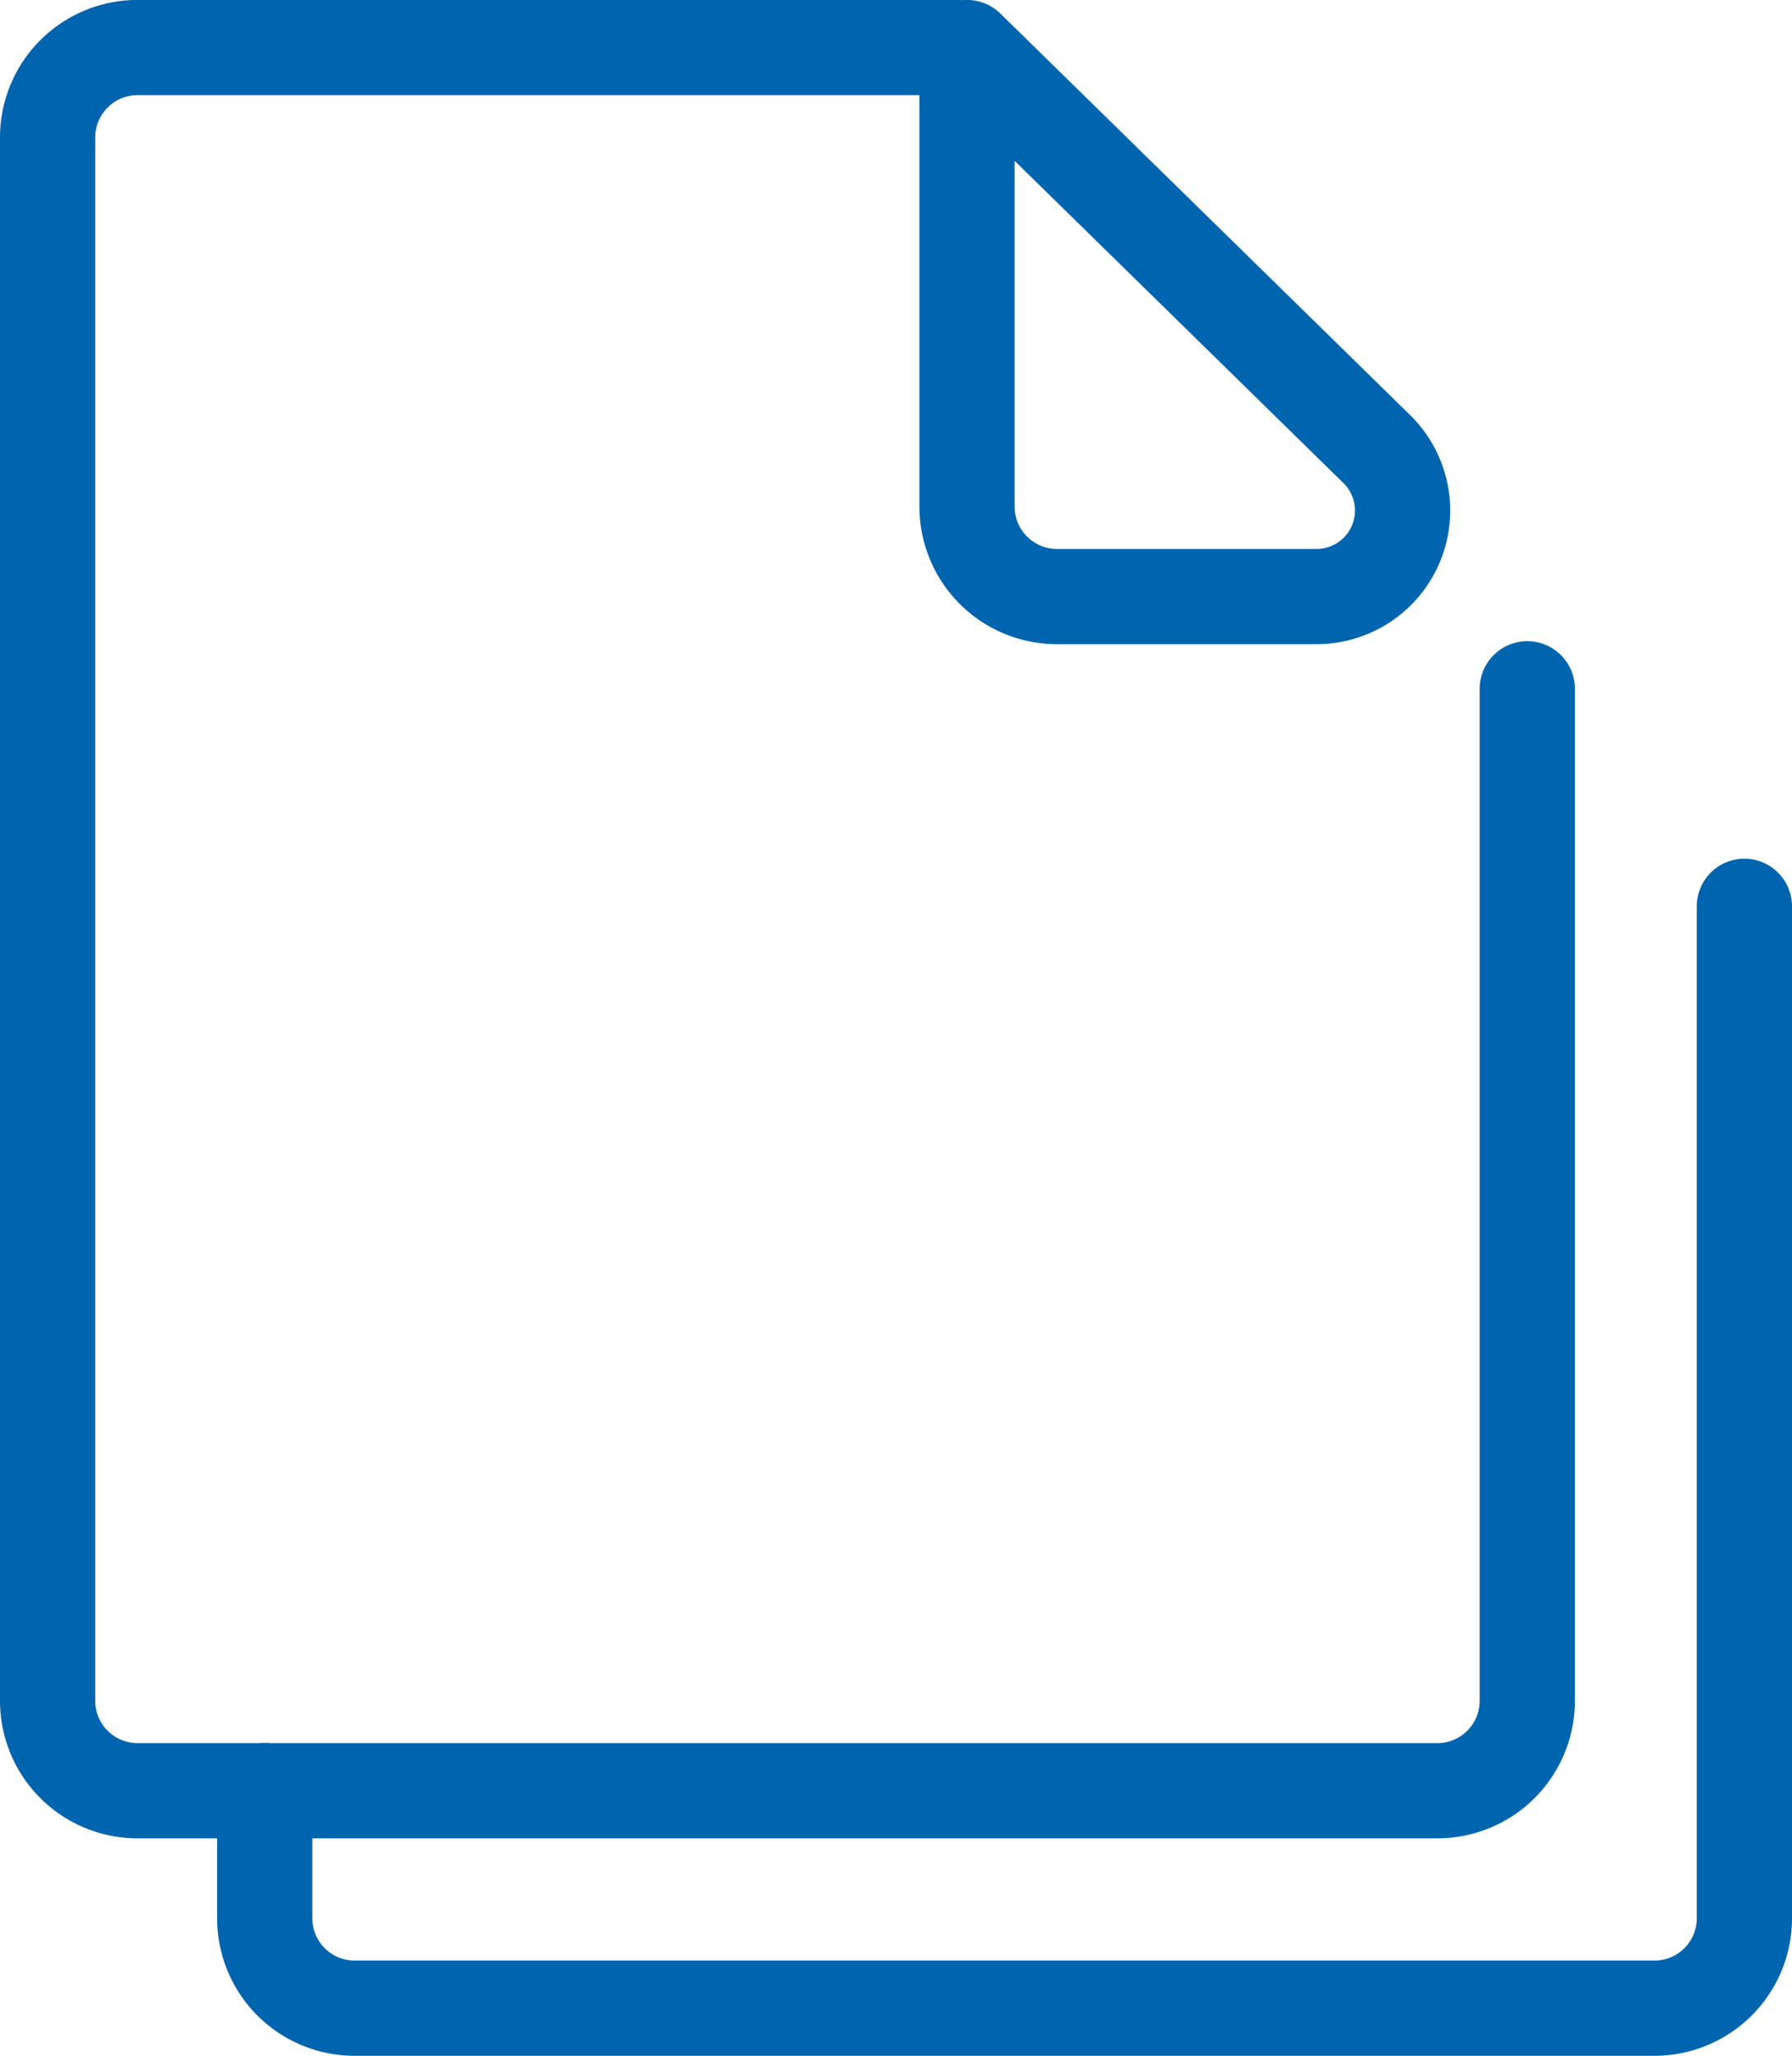 <svg xmlns="http://www.w3.org/2000/svg" width="28.228" height="32.38" viewBox="0 0 28.228 32.38">
  <g id="グループ_28491" data-name="グループ 28491" transform="translate(-347.278 -7364.998)">
    <path id="パス_33785" data-name="パス 33785" d="M29.424,16.216V32.16a1.416,1.416,0,0,1-1.412,1.412H7.528A1.416,1.416,0,0,1,6.116,32.16V7.528A1.416,1.416,0,0,1,7.528,6.116h12.9" transform="translate(341.912 7359.631)" fill="none" stroke="#0065ae" stroke-linecap="round" stroke-linejoin="round" stroke-width="1.5"/>
    <path id="パス_33786" data-name="パス 33786" d="M161.819,14.764h-4.093a1.416,1.416,0,0,1-1.412-1.412V6.117l6.453,6.323A1.355,1.355,0,0,1,161.819,14.764Z" transform="translate(206.197 7359.63)" fill="none" stroke="#0065ae" stroke-linecap="round" stroke-linejoin="round" stroke-width="1.5"/>
    <path id="パス_33787" data-name="パス 33787" d="M64.89,146.38v15.943a1.416,1.416,0,0,1-1.412,1.412H42.994a1.416,1.416,0,0,1-1.412-1.412v-2.014" transform="translate(309.866 7232.893)" fill="none" stroke="#0065ae" stroke-linecap="round" stroke-linejoin="round" stroke-width="1.5"/>
  </g>
</svg>

